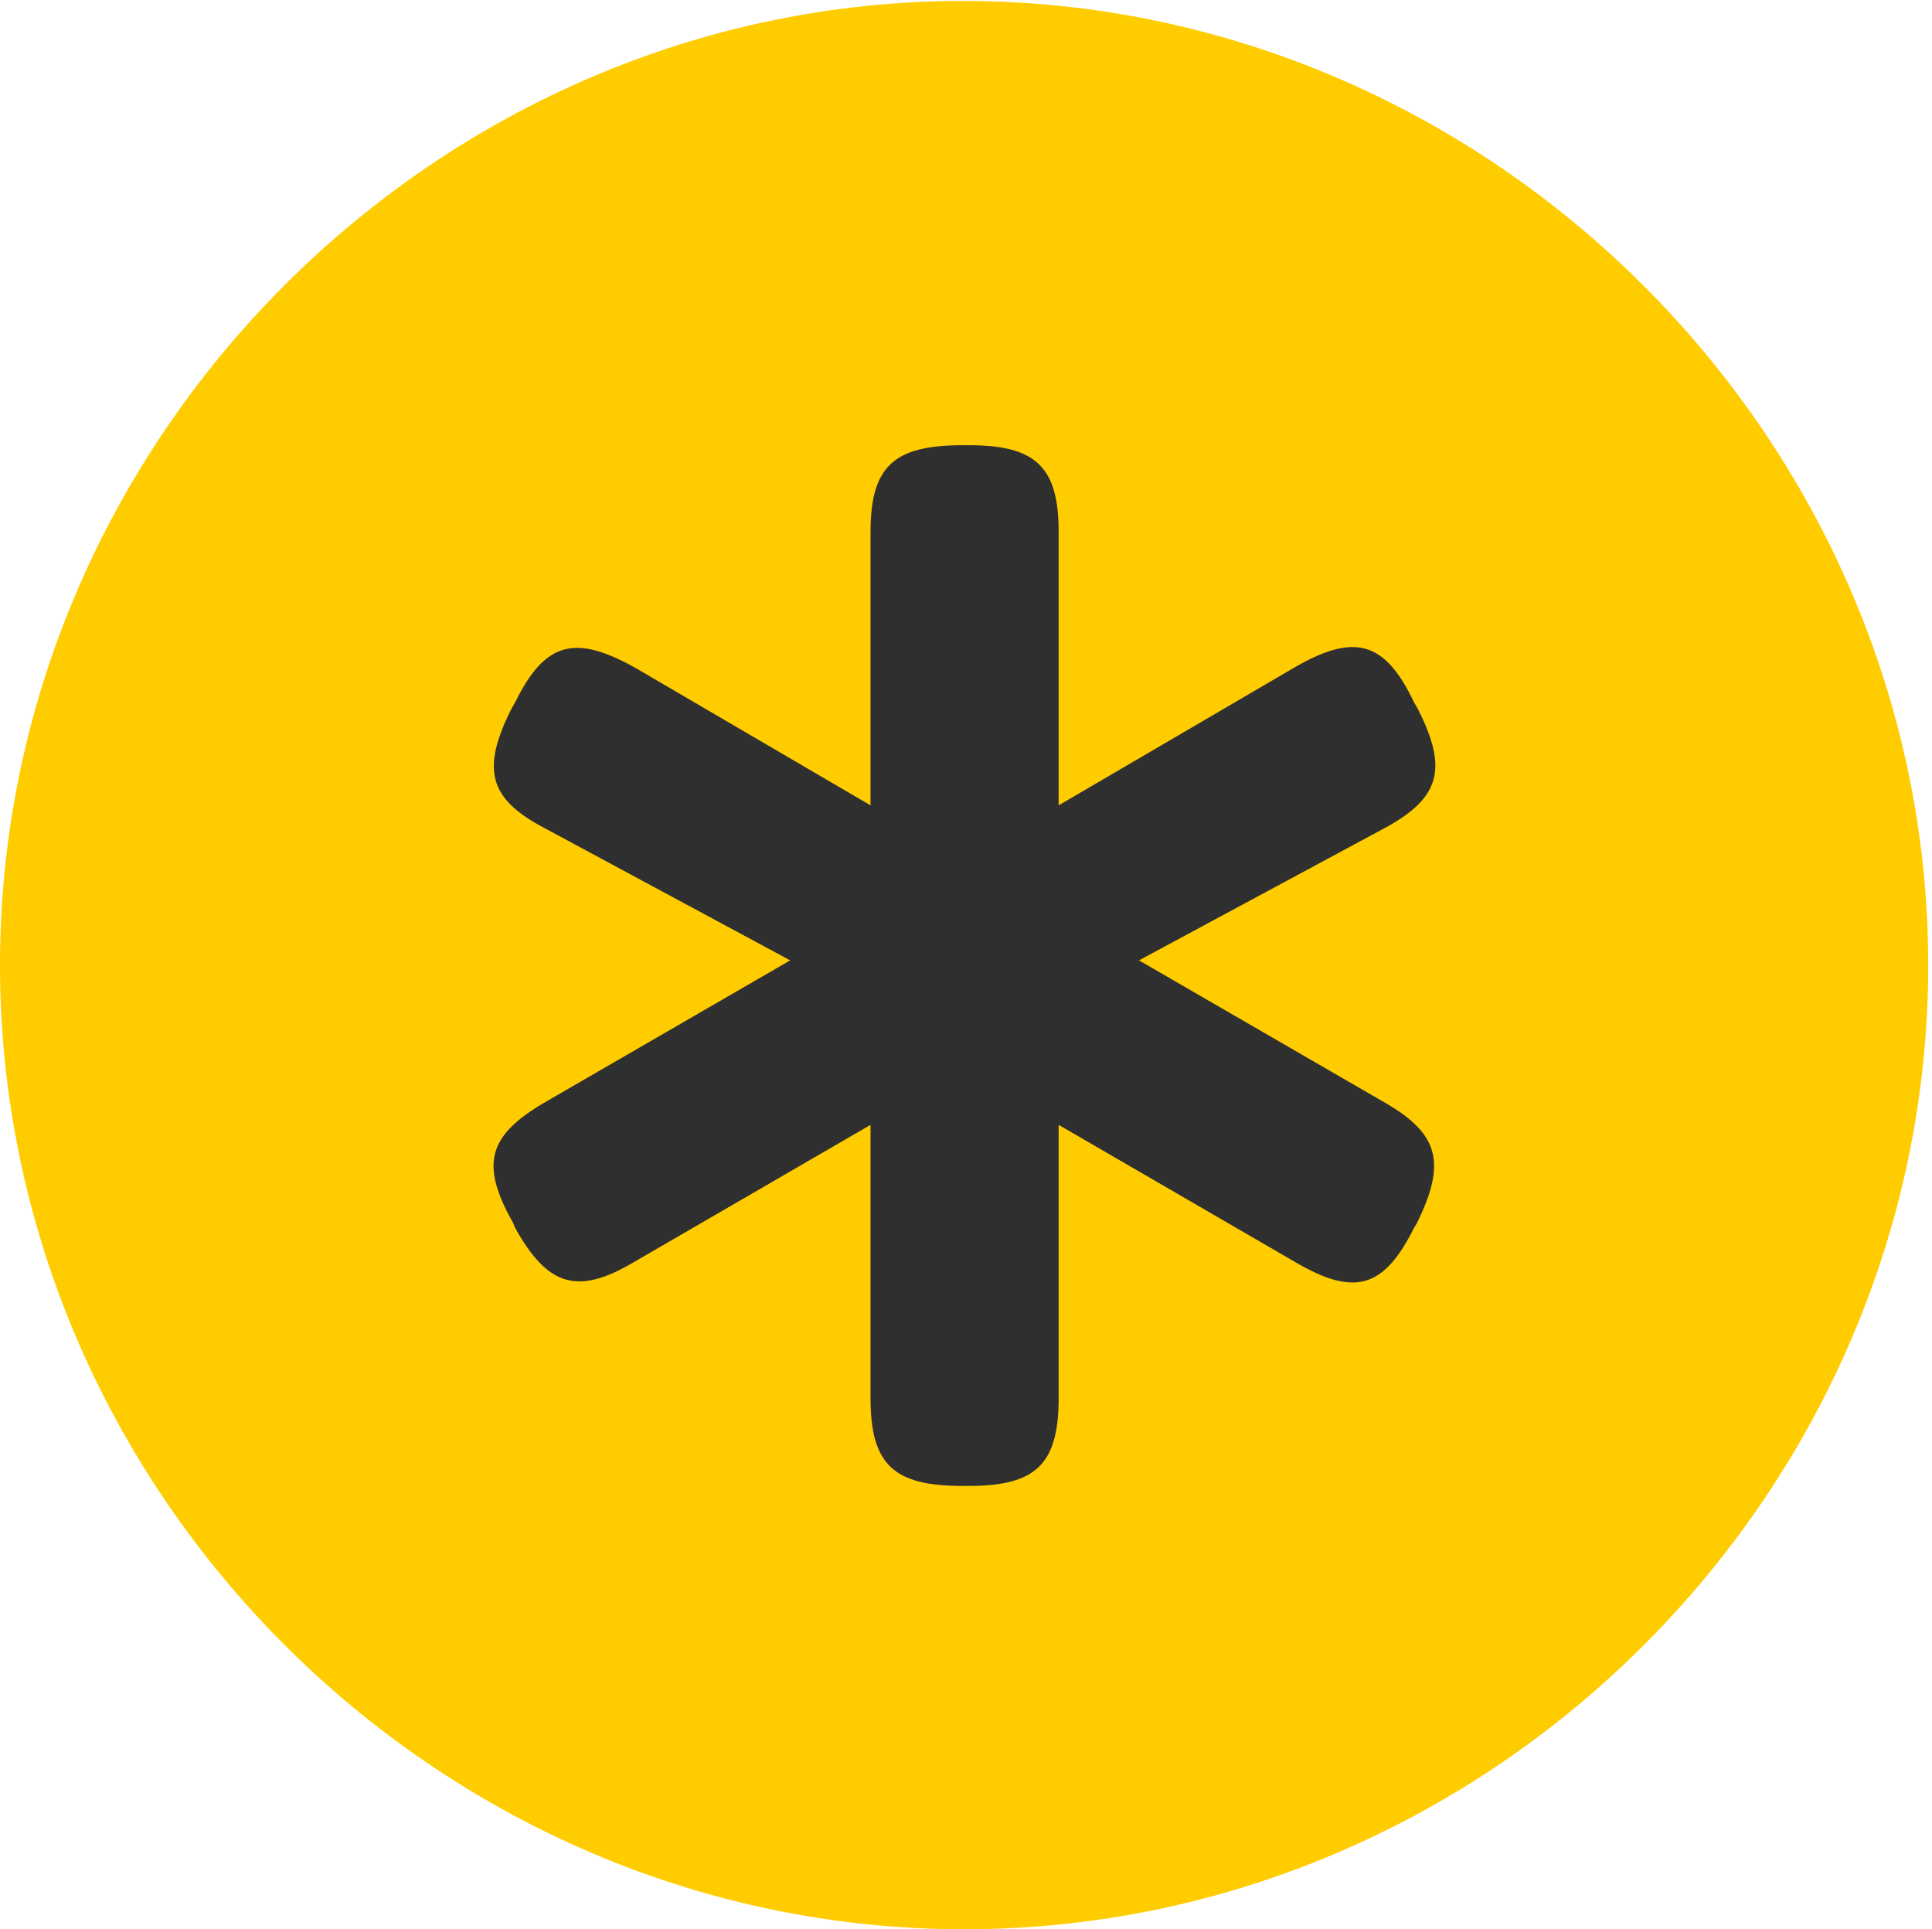 <?xml version="1.0" encoding="UTF-8"?>
<!--Generator: Apple Native CoreSVG 232.5-->
<!DOCTYPE svg
PUBLIC "-//W3C//DTD SVG 1.1//EN"
       "http://www.w3.org/Graphics/SVG/1.1/DTD/svg11.dtd">
<svg version="1.1" xmlns="http://www.w3.org/2000/svg" xmlns:xlink="http://www.w3.org/1999/xlink" width="67.867" height="67.768">
 <g>
  <rect height="67.768" opacity="0" width="67.867" x="0" y="0"/>
  <path d="M33.867 67.768C52.395 67.768 67.734 52.428 67.734 33.9C67.734 15.406 52.361 0.033 33.834 0.033C15.34 0.033 0 15.406 0 33.9C0 52.428 15.373 67.768 33.867 67.768Z" fill="#ffcc00"/>
  <path d="M17.963 24.902L18.096 24.67C19.158 22.512 20.221 22.279 22.346 23.475L30.58 28.289L30.58 18.693C30.58 16.402 31.377 15.639 33.801 15.639L34.033 15.639C36.391 15.639 37.188 16.402 37.188 18.693L37.188 28.289L45.422 23.475C47.58 22.213 48.643 22.512 49.672 24.67L49.805 24.902C50.867 26.994 50.602 28.023 48.643 29.086L40.01 33.734L48.676 38.748C50.568 39.844 50.801 40.873 49.772 42.965L49.672 43.131C48.609 45.256 47.58 45.555 45.488 44.326L37.188 39.512L37.188 49.107C37.188 51.432 36.391 52.195 34.033 52.195L33.801 52.195C31.377 52.195 30.58 51.432 30.58 49.107L30.58 39.512L22.279 44.326C20.32 45.488 19.258 45.223 18.096 43.131L18.029 42.965C16.867 40.906 17.133 39.91 19.092 38.748L27.758 33.734L19.125 29.086C17.166 28.057 16.9 27.027 17.963 24.902Z" fill="#2f2f2f"/>
 </g>
</svg>
